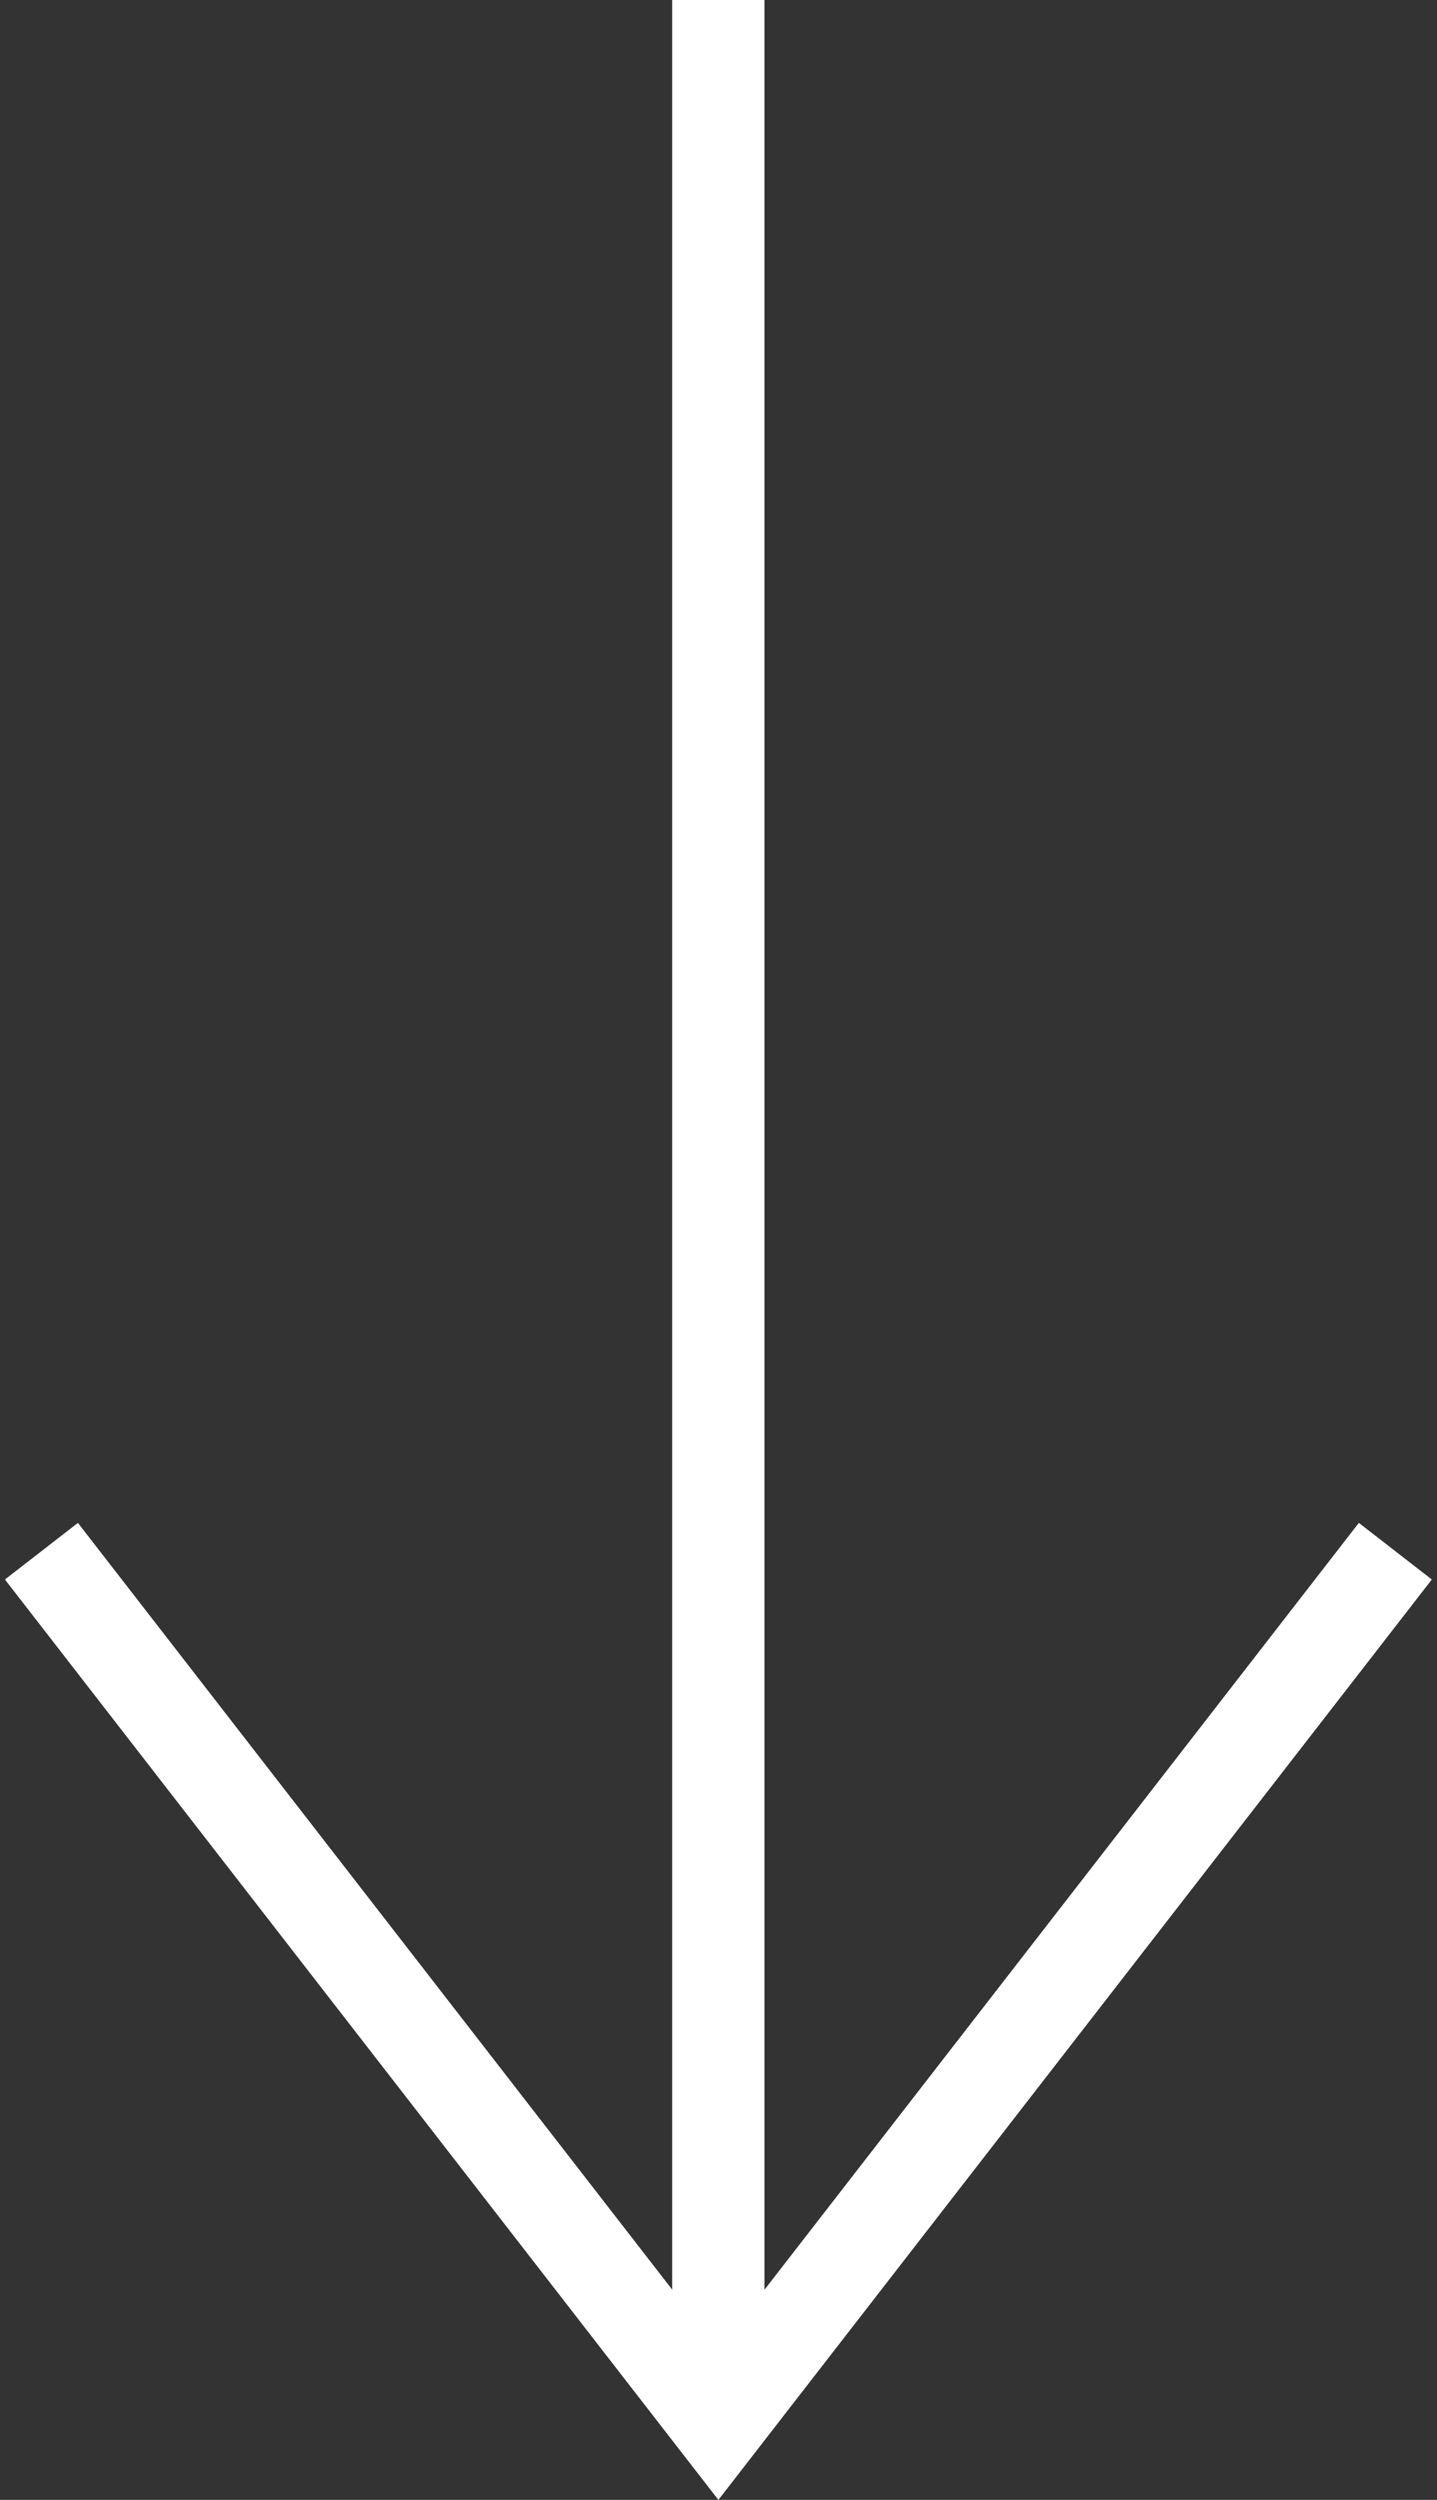 <?xml version="1.0" encoding="utf-8"?>
<!-- Generator: Adobe Illustrator 27.1.1, SVG Export Plug-In . SVG Version: 6.00 Build 0)  -->
<svg version="1.1" id="レイヤー_1" xmlns="http://www.w3.org/2000/svg" xmlns:xlink="http://www.w3.org/1999/xlink" x="0px"
	 y="0px" viewBox="0 0 23 40" style="enable-background:new 0 0 23 40;" xml:space="preserve">
<rect x="0" y="0" width="23" height="40" fill="#333333" stroke="none"/>
<style type="text/css">
	.st0{fill:#FFFFFF;}
</style>
<g>
	<rect x="10.759" class="st0" width="1.477" height="38.795"/>
	<polygon class="st0" points="11.498,40 0.079,25.273 1.247,24.367 11.498,37.589 21.749,24.367 22.917,25.273 	"/>
</g>
</svg>
